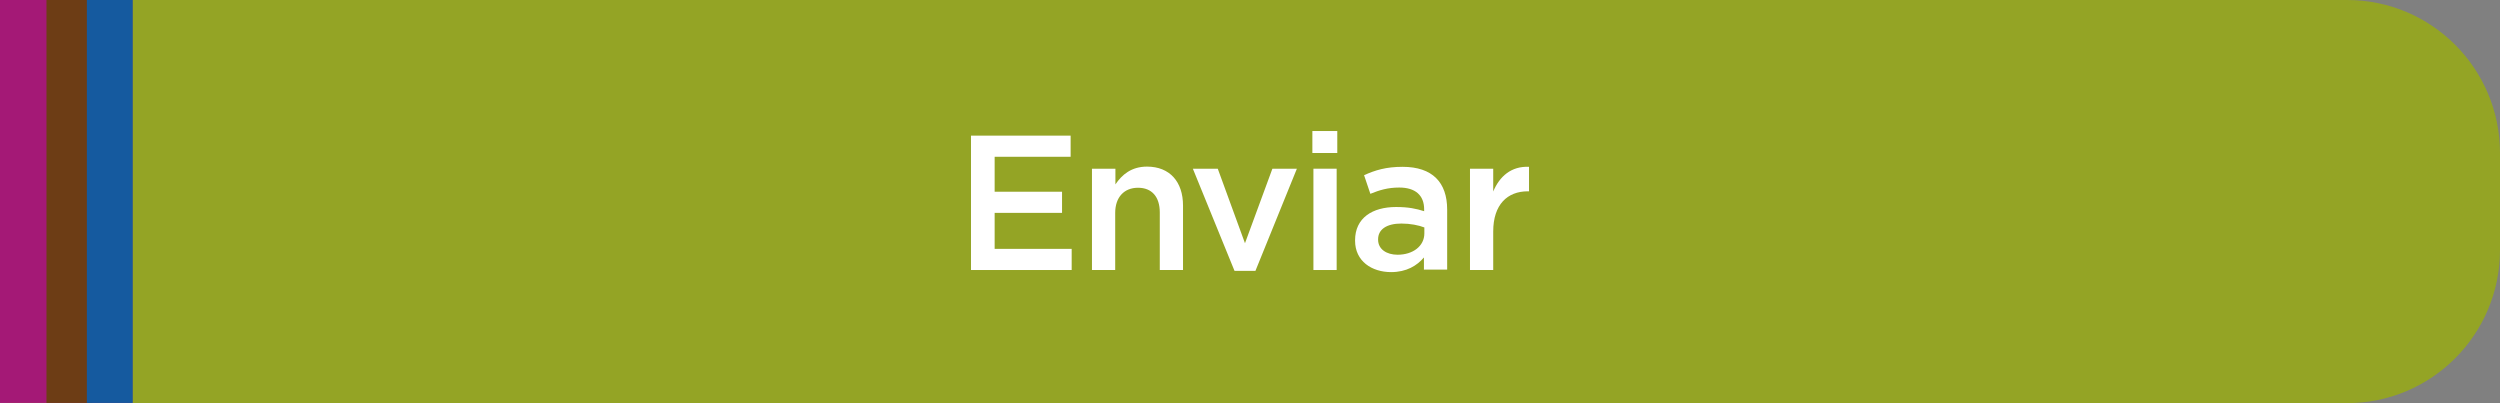 <?xml version="1.0" encoding="UTF-8"?><svg id="Capa_2" xmlns="http://www.w3.org/2000/svg" viewBox="0 0 119.44 19.26"><rect x="0" y="0" width="119.44" height="19.26" fill="#808080" stroke="none"/><defs><style>.cls-1{fill:#fff;}.cls-2{fill:#6d3d15;}.cls-3{fill:#155a9f;}.cls-4{fill:#94a425;}.cls-5{fill:#a41976;}</style></defs><g id="Capa_1-2"><path class="cls-4" d="m7.62,0h111.82v19.26H7.62C3.58,19.26.31,15.98.31,11.95v-4.63C.31,3.28,3.58,0,7.62,0Z" transform="translate(119.75 19.26) rotate(180)"/><rect class="cls-5" x="0" y="0" width="6.32" height="19.25"/><rect class="cls-2" x="2.22" y="0" width="2.19" height="19.25"/><rect class="cls-3" x="4.15" y="0" width="2.19" height="19.25"/><path class="cls-1" d="m46.39,6.48h4.76v1.01h-3.63v1.67h3.22v1.01h-3.22v1.72h3.68v1.01h-4.81v-6.42Z"/><path class="cls-1" d="m52.18,8.06h1.11v.75c.31-.46.76-.85,1.51-.85,1.09,0,1.72.73,1.72,1.86v3.08h-1.11v-2.75c0-.75-.38-1.18-1.04-1.18s-1.09.45-1.09,1.2v2.73h-1.11v-4.84Z"/><path class="cls-1" d="m56.99,8.06h1.19l1.3,3.56,1.31-3.56h1.17l-1.98,4.88h-1l-1.99-4.88Z"/><path class="cls-1" d="m62.7,6.26h1.19v1.05h-1.19v-1.05Zm.05,1.8h1.11v4.84h-1.11v-4.84Z"/><path class="cls-1" d="m68.03,12.9v-.6c-.33.39-.83.7-1.57.7-.92,0-1.72-.52-1.72-1.5v-.02c0-1.07.83-1.59,1.96-1.59.59,0,.96.08,1.34.2v-.09c0-.67-.42-1.04-1.19-1.04-.54,0-.94.12-1.38.3l-.3-.89c.53-.24,1.05-.4,1.84-.4,1.43,0,2.13.75,2.13,2.04v2.87h-1.1Zm.03-2.03c-.28-.11-.68-.19-1.11-.19-.7,0-1.11.28-1.11.75v.02c0,.46.41.72.93.72.73,0,1.28-.41,1.28-1.02v-.28Z"/><path class="cls-1" d="m70.23,8.06h1.11v1.09c.3-.72.86-1.22,1.71-1.18v1.17h-.06c-.97,0-1.65.63-1.65,1.92v1.84h-1.11v-4.84Z"/></g></svg>